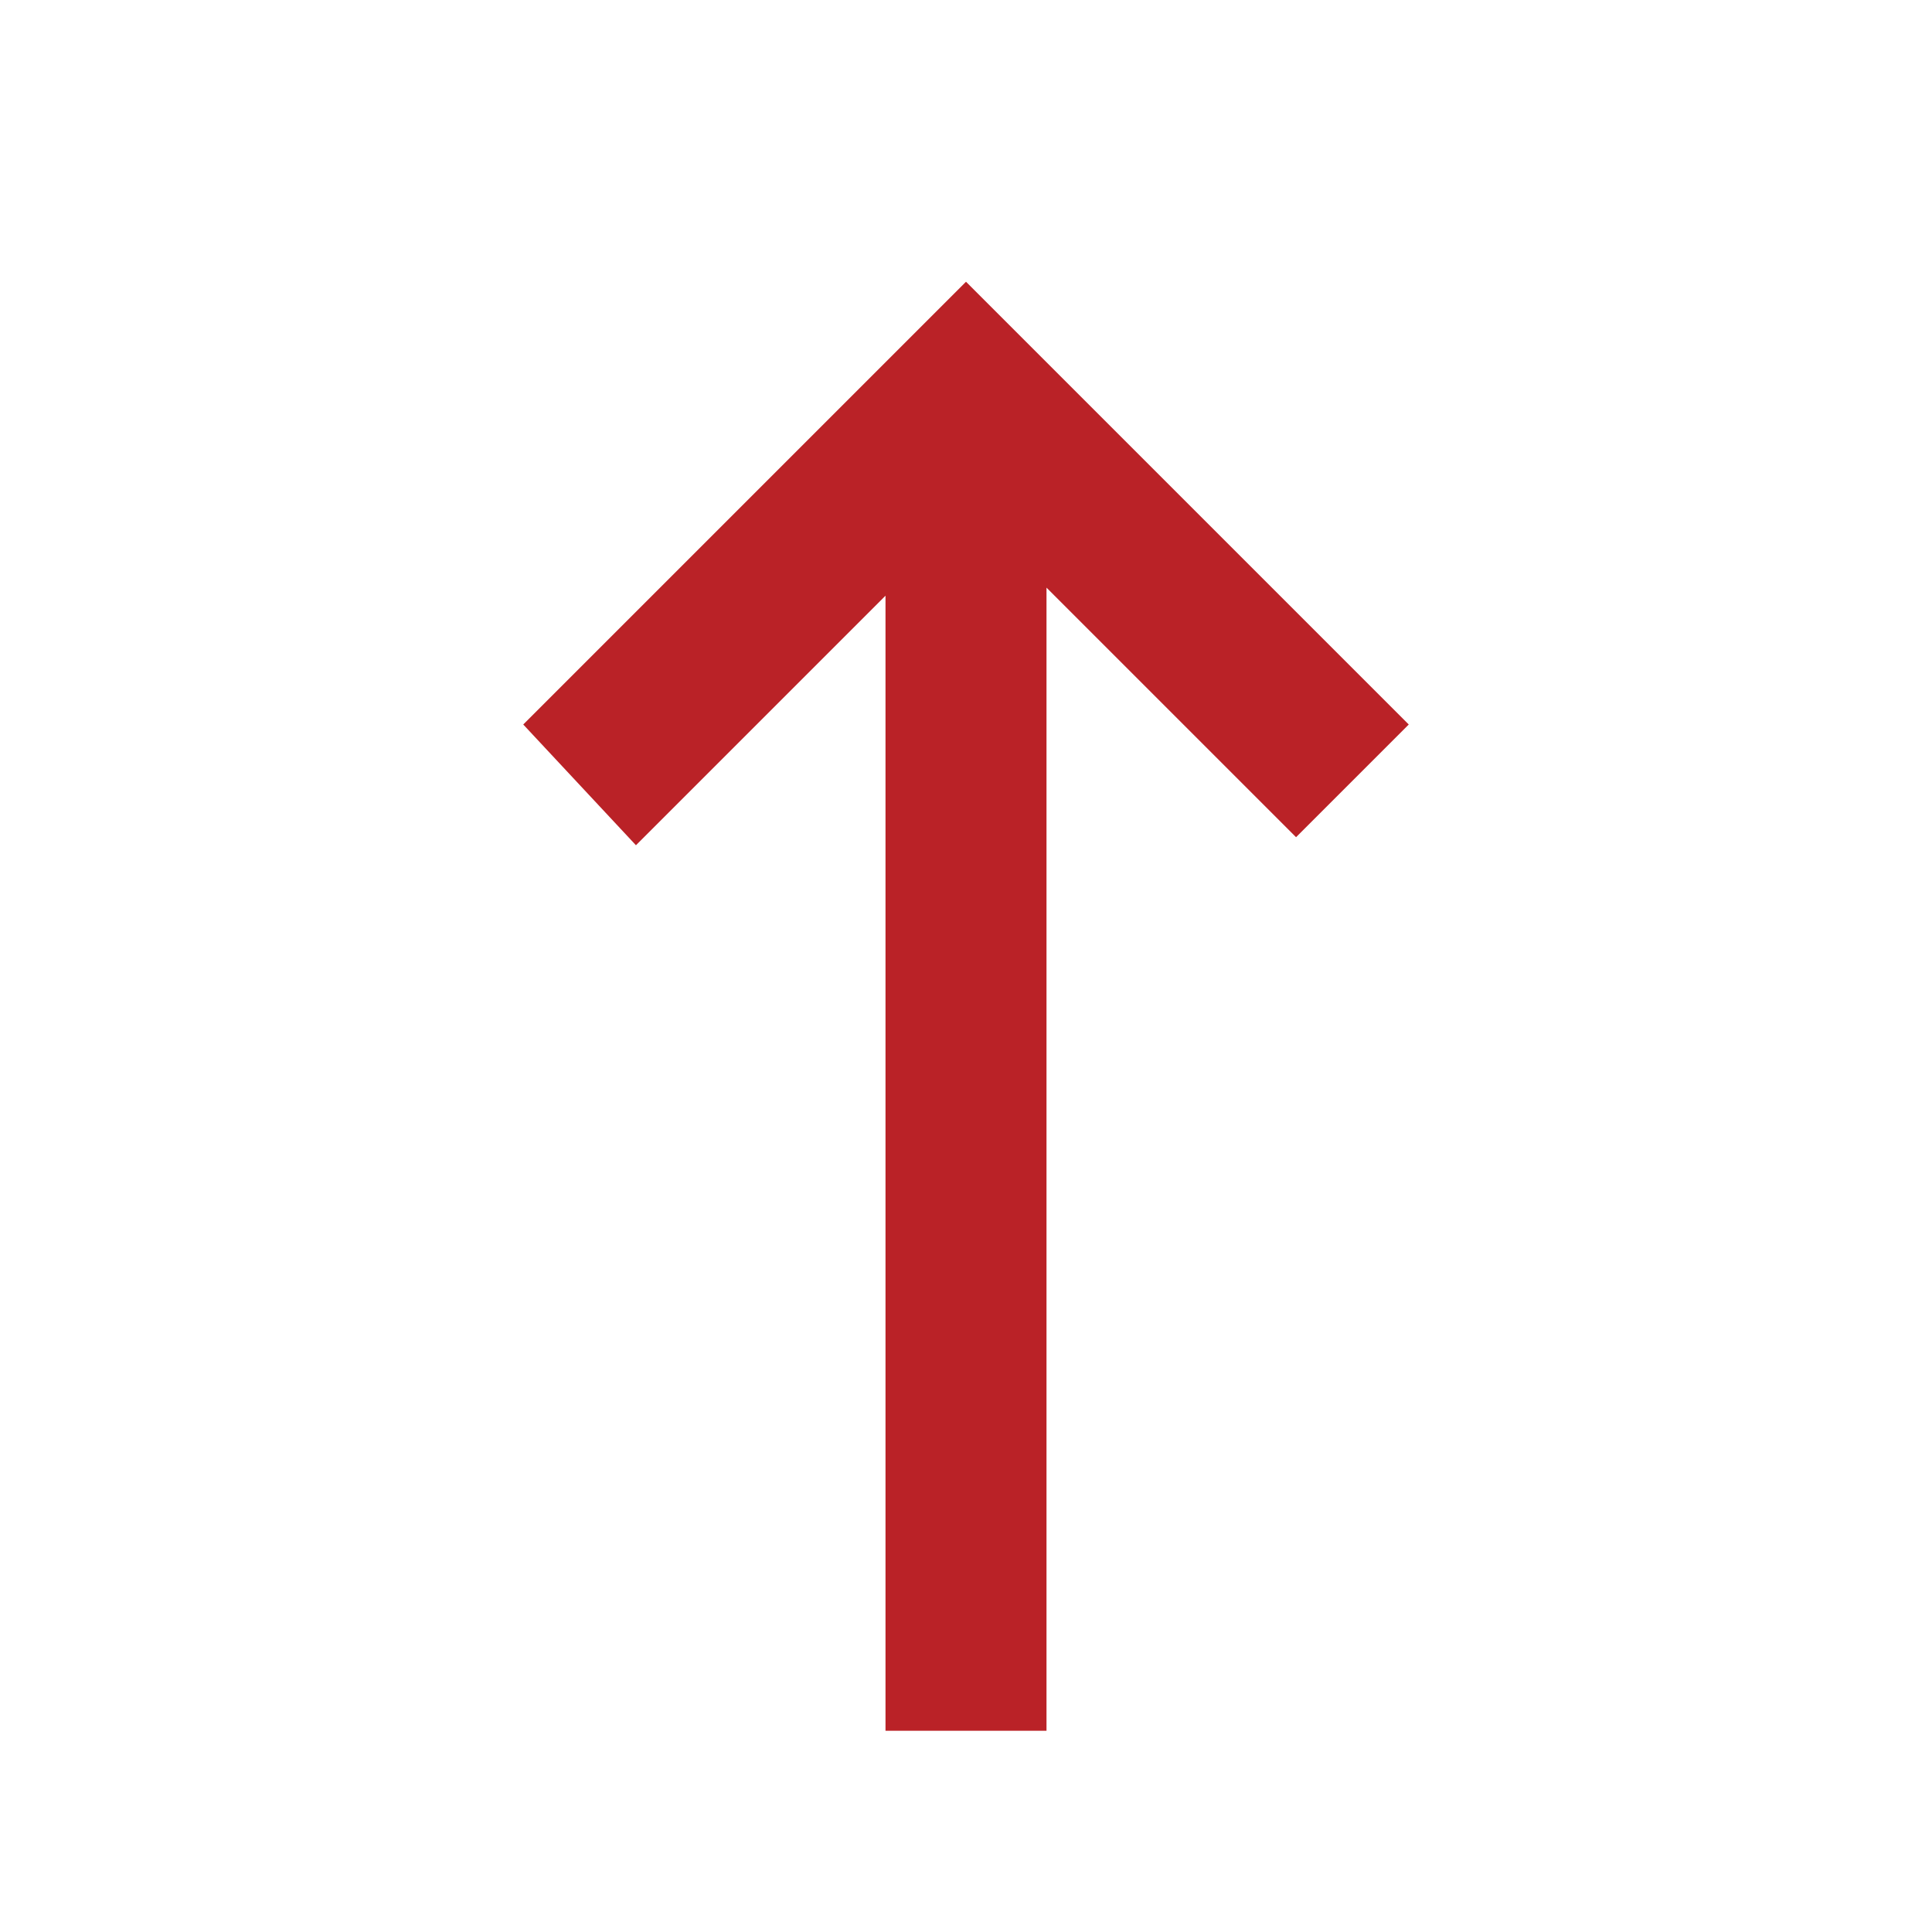<svg xmlns="http://www.w3.org/2000/svg" xmlns:xlink="http://www.w3.org/1999/xlink" width="24" height="24" viewBox="0 0 24 24" fill="none">
<path d="M13 7.3L13 21.5L11 21.5L11 7.4L7.9 10.5L6.5 9L12 3.5L17.5 9L16.1 10.4L13 7.3Z"   fill="#BA2227" >
</path>
</svg>
